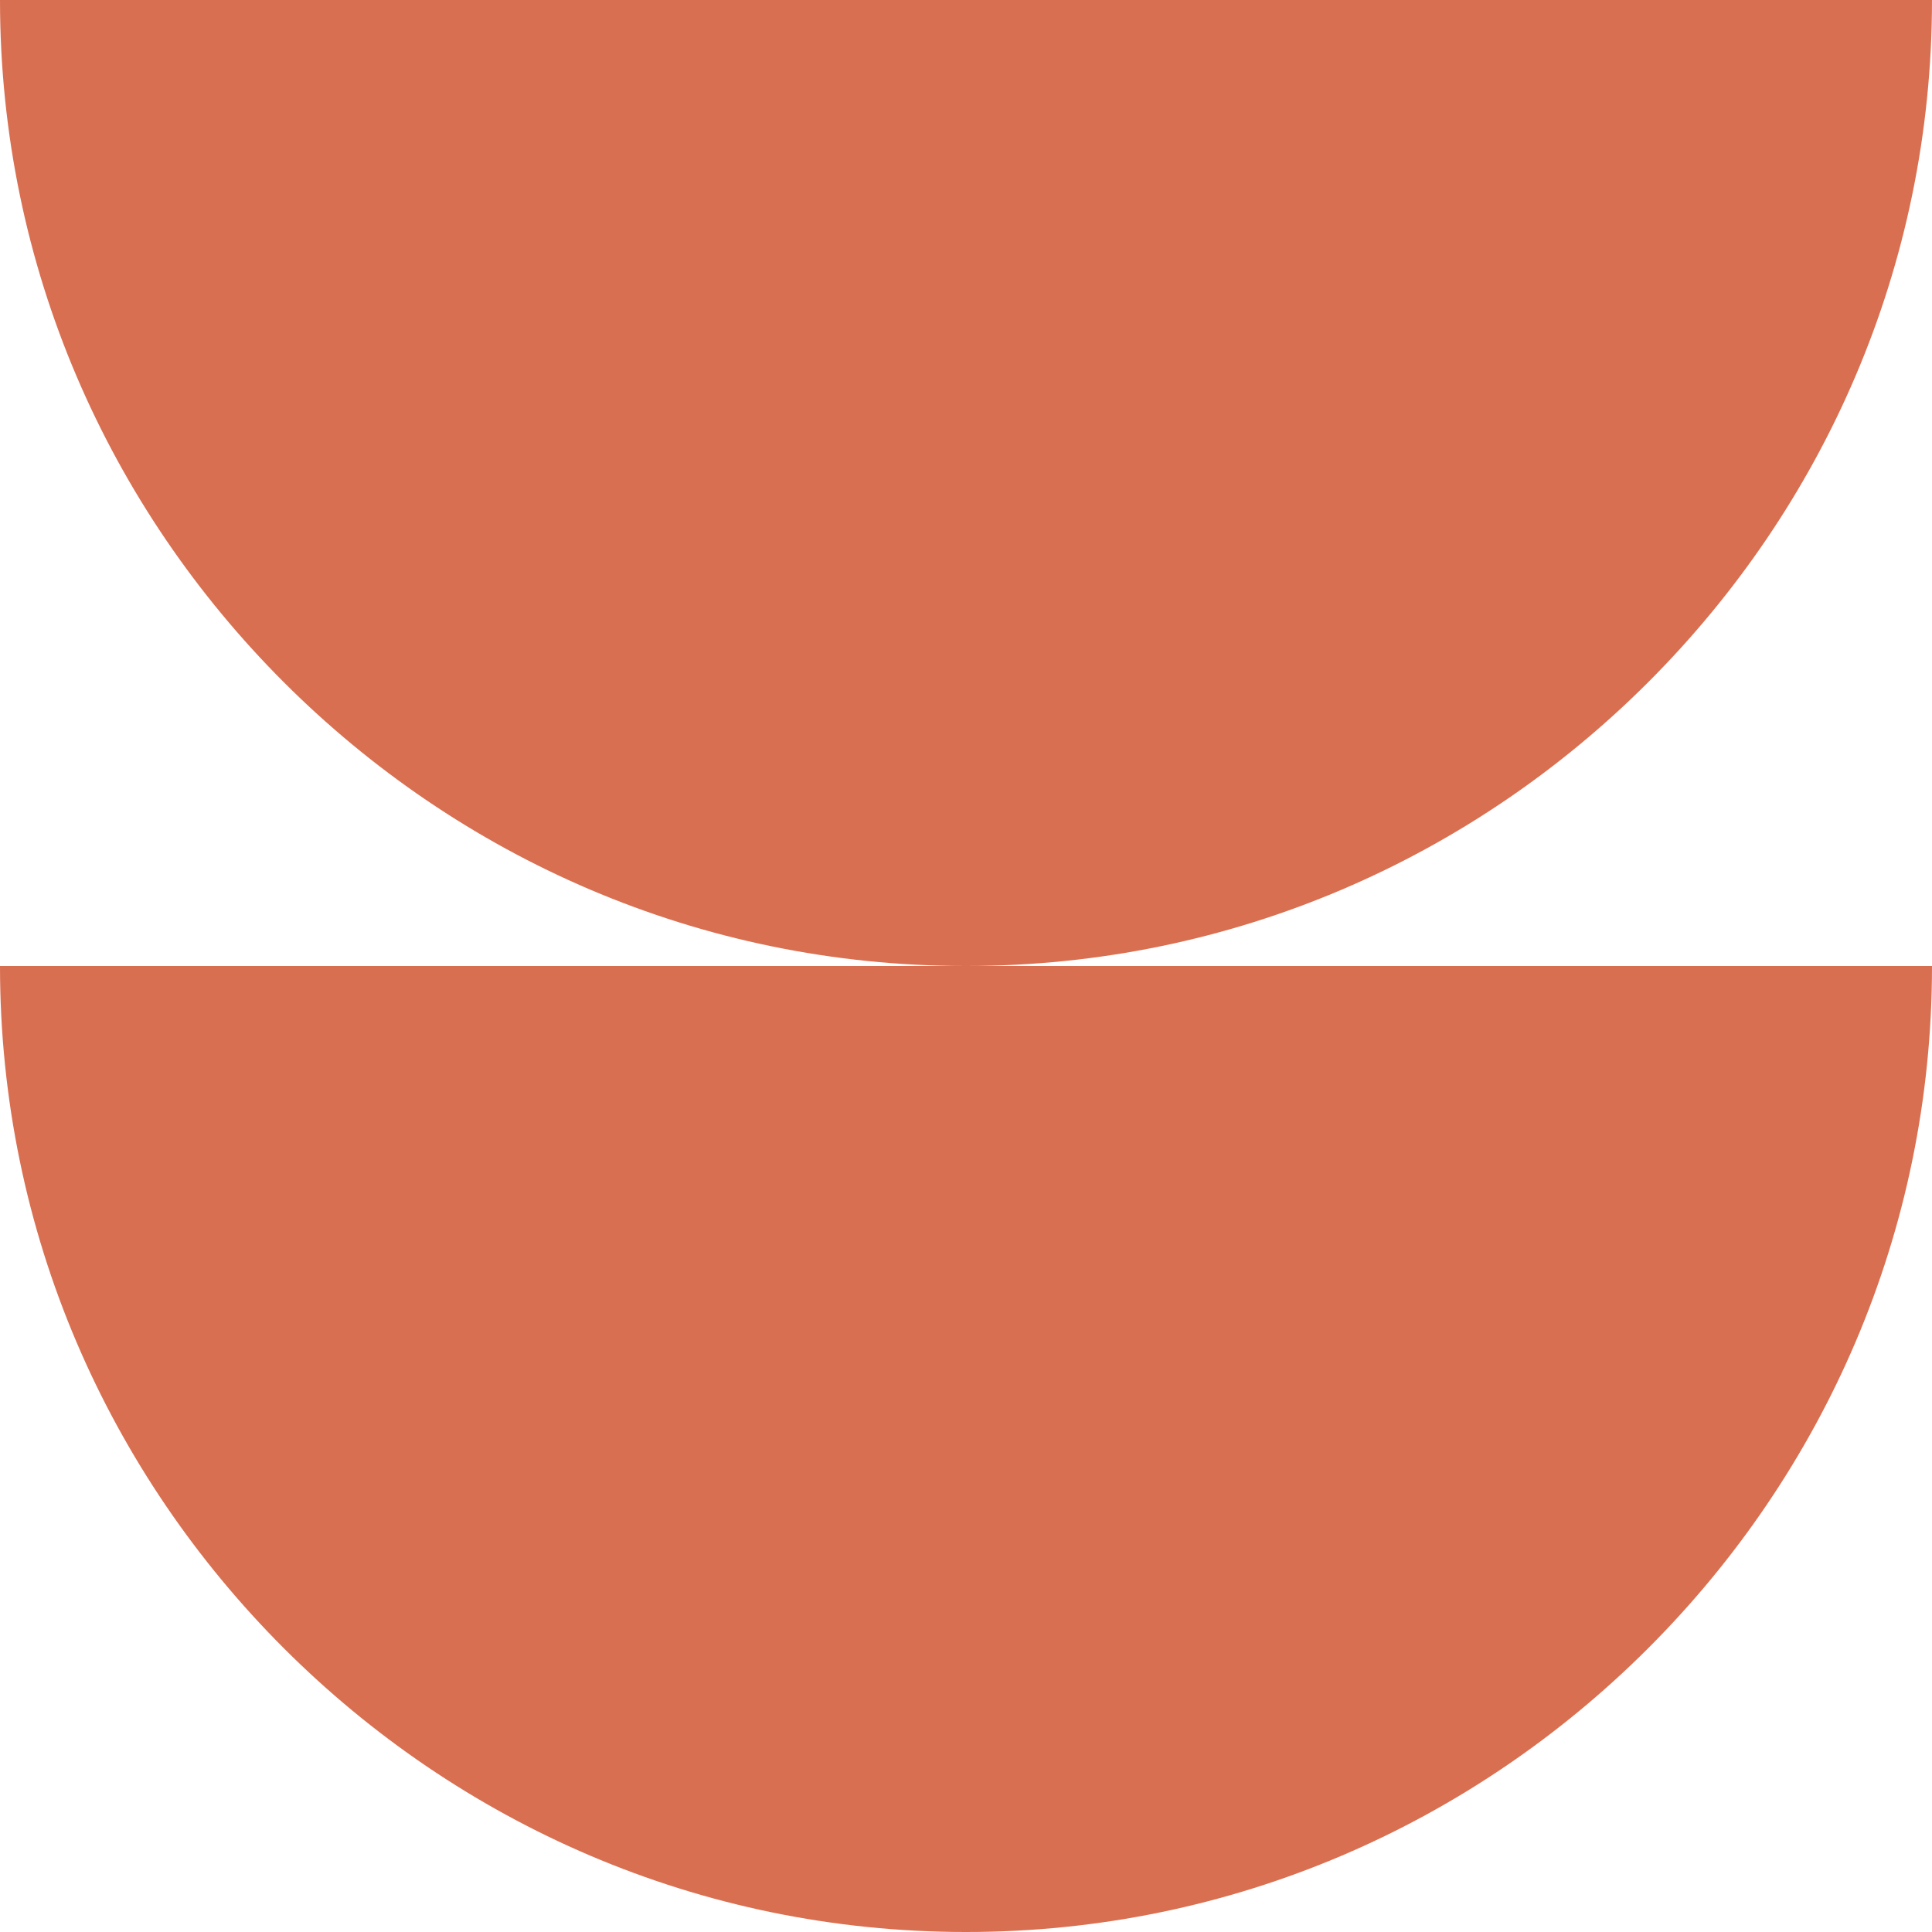 <svg xmlns="http://www.w3.org/2000/svg" id="Layer_1" data-name="Layer 1" viewBox="0 0 35.4 35.4"><defs><style>      .cls-1 {        fill: #d96f51;        stroke-width: 0px;      }    </style></defs><path class="cls-1" d="M17.7,35.4c-4.9,0-9.3-2-12.5-5.2S0,22.6,0,17.7h35.4c0,4.9-2,9.3-5.2,12.5s-7.6,5.2-12.5,5.2Z"></path><path class="cls-1" d="M17.7,17.7c-4.9,0-9.3-2-12.5-5.2S0,4.9,0,0h35.4c0,4.9-2,9.3-5.2,12.5s-7.6,5.2-12.5,5.2Z"></path></svg>